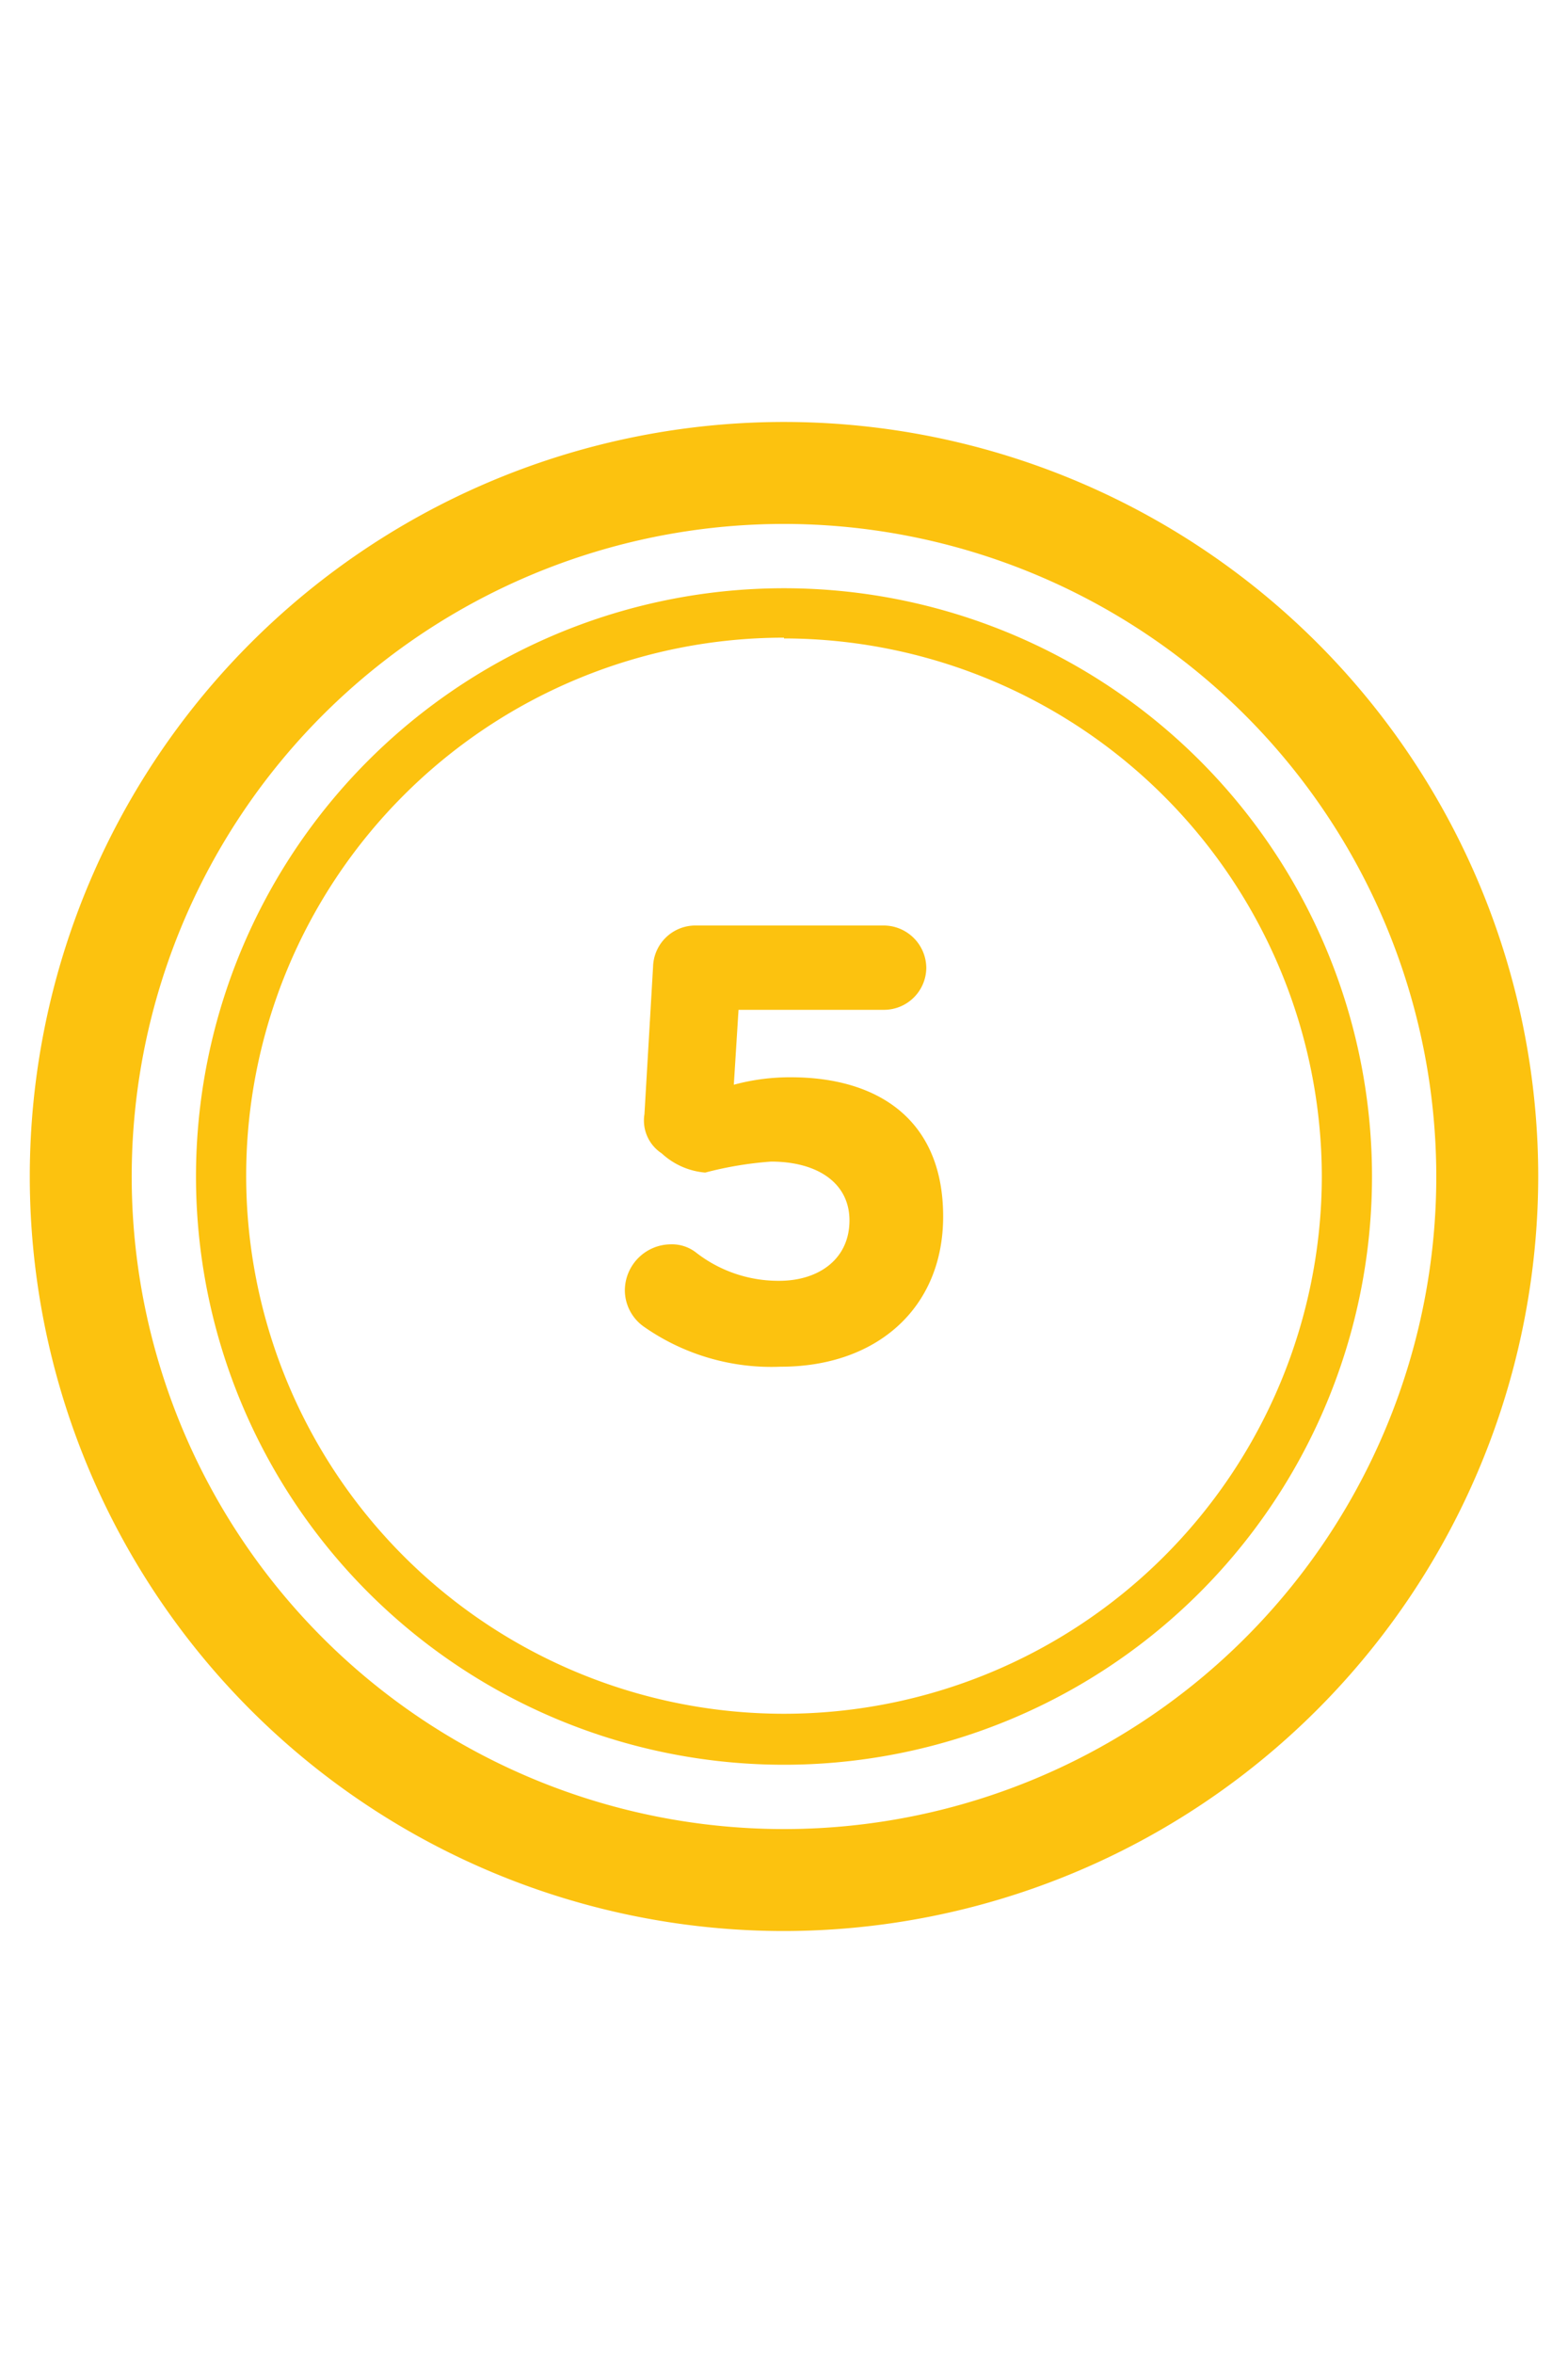<?xml version="1.0" encoding="UTF-8"?> <svg xmlns="http://www.w3.org/2000/svg" id="Layer_1" data-name="Layer 1" width="40" height="60" viewBox="0 0 40 60"><title>40x60-Icon-Set</title><path d="M20,49.24A19.24,19.24,0,1,1,39.24,30,19.26,19.26,0,0,1,20,49.24Zm0-35.88A16.64,16.64,0,1,0,36.64,30,16.65,16.65,0,0,0,20,13.36Z" style="fill:#fcc20f"></path><path d="M20,45A15,15,0,1,1,35,30,15,15,0,0,1,20,45Zm0-28.74A13.72,13.72,0,1,0,33.72,30,13.74,13.74,0,0,0,20,16.28Z" style="fill:#fcc20f"></path><g style="isolation:isolate"><path d="M16.44,33.84a1.14,1.14,0,0,1-.5-.94,1.18,1.18,0,0,1,1.16-1.17,1,1,0,0,1,.67.22,3.42,3.42,0,0,0,2.11.71c1,0,1.79-.55,1.79-1.54v0c0-.95-.81-1.5-2-1.5a9.16,9.16,0,0,0-1.68.28,1.86,1.86,0,0,1-1.11-.49,1,1,0,0,1-.44-1l.22-3.76a1.08,1.08,0,0,1,1.08-1.05h4.82a1.09,1.09,0,0,1,1.07,1.08,1.08,1.08,0,0,1-1.07,1.07H18.84l-.12,1.91a5.45,5.45,0,0,1,1.46-.19c2.18,0,3.88,1.05,3.88,3.55v0c0,2.34-1.7,3.83-4.14,3.83A5.67,5.67,0,0,1,16.44,33.84Z" style="fill:#fcc20f"></path></g></svg> 